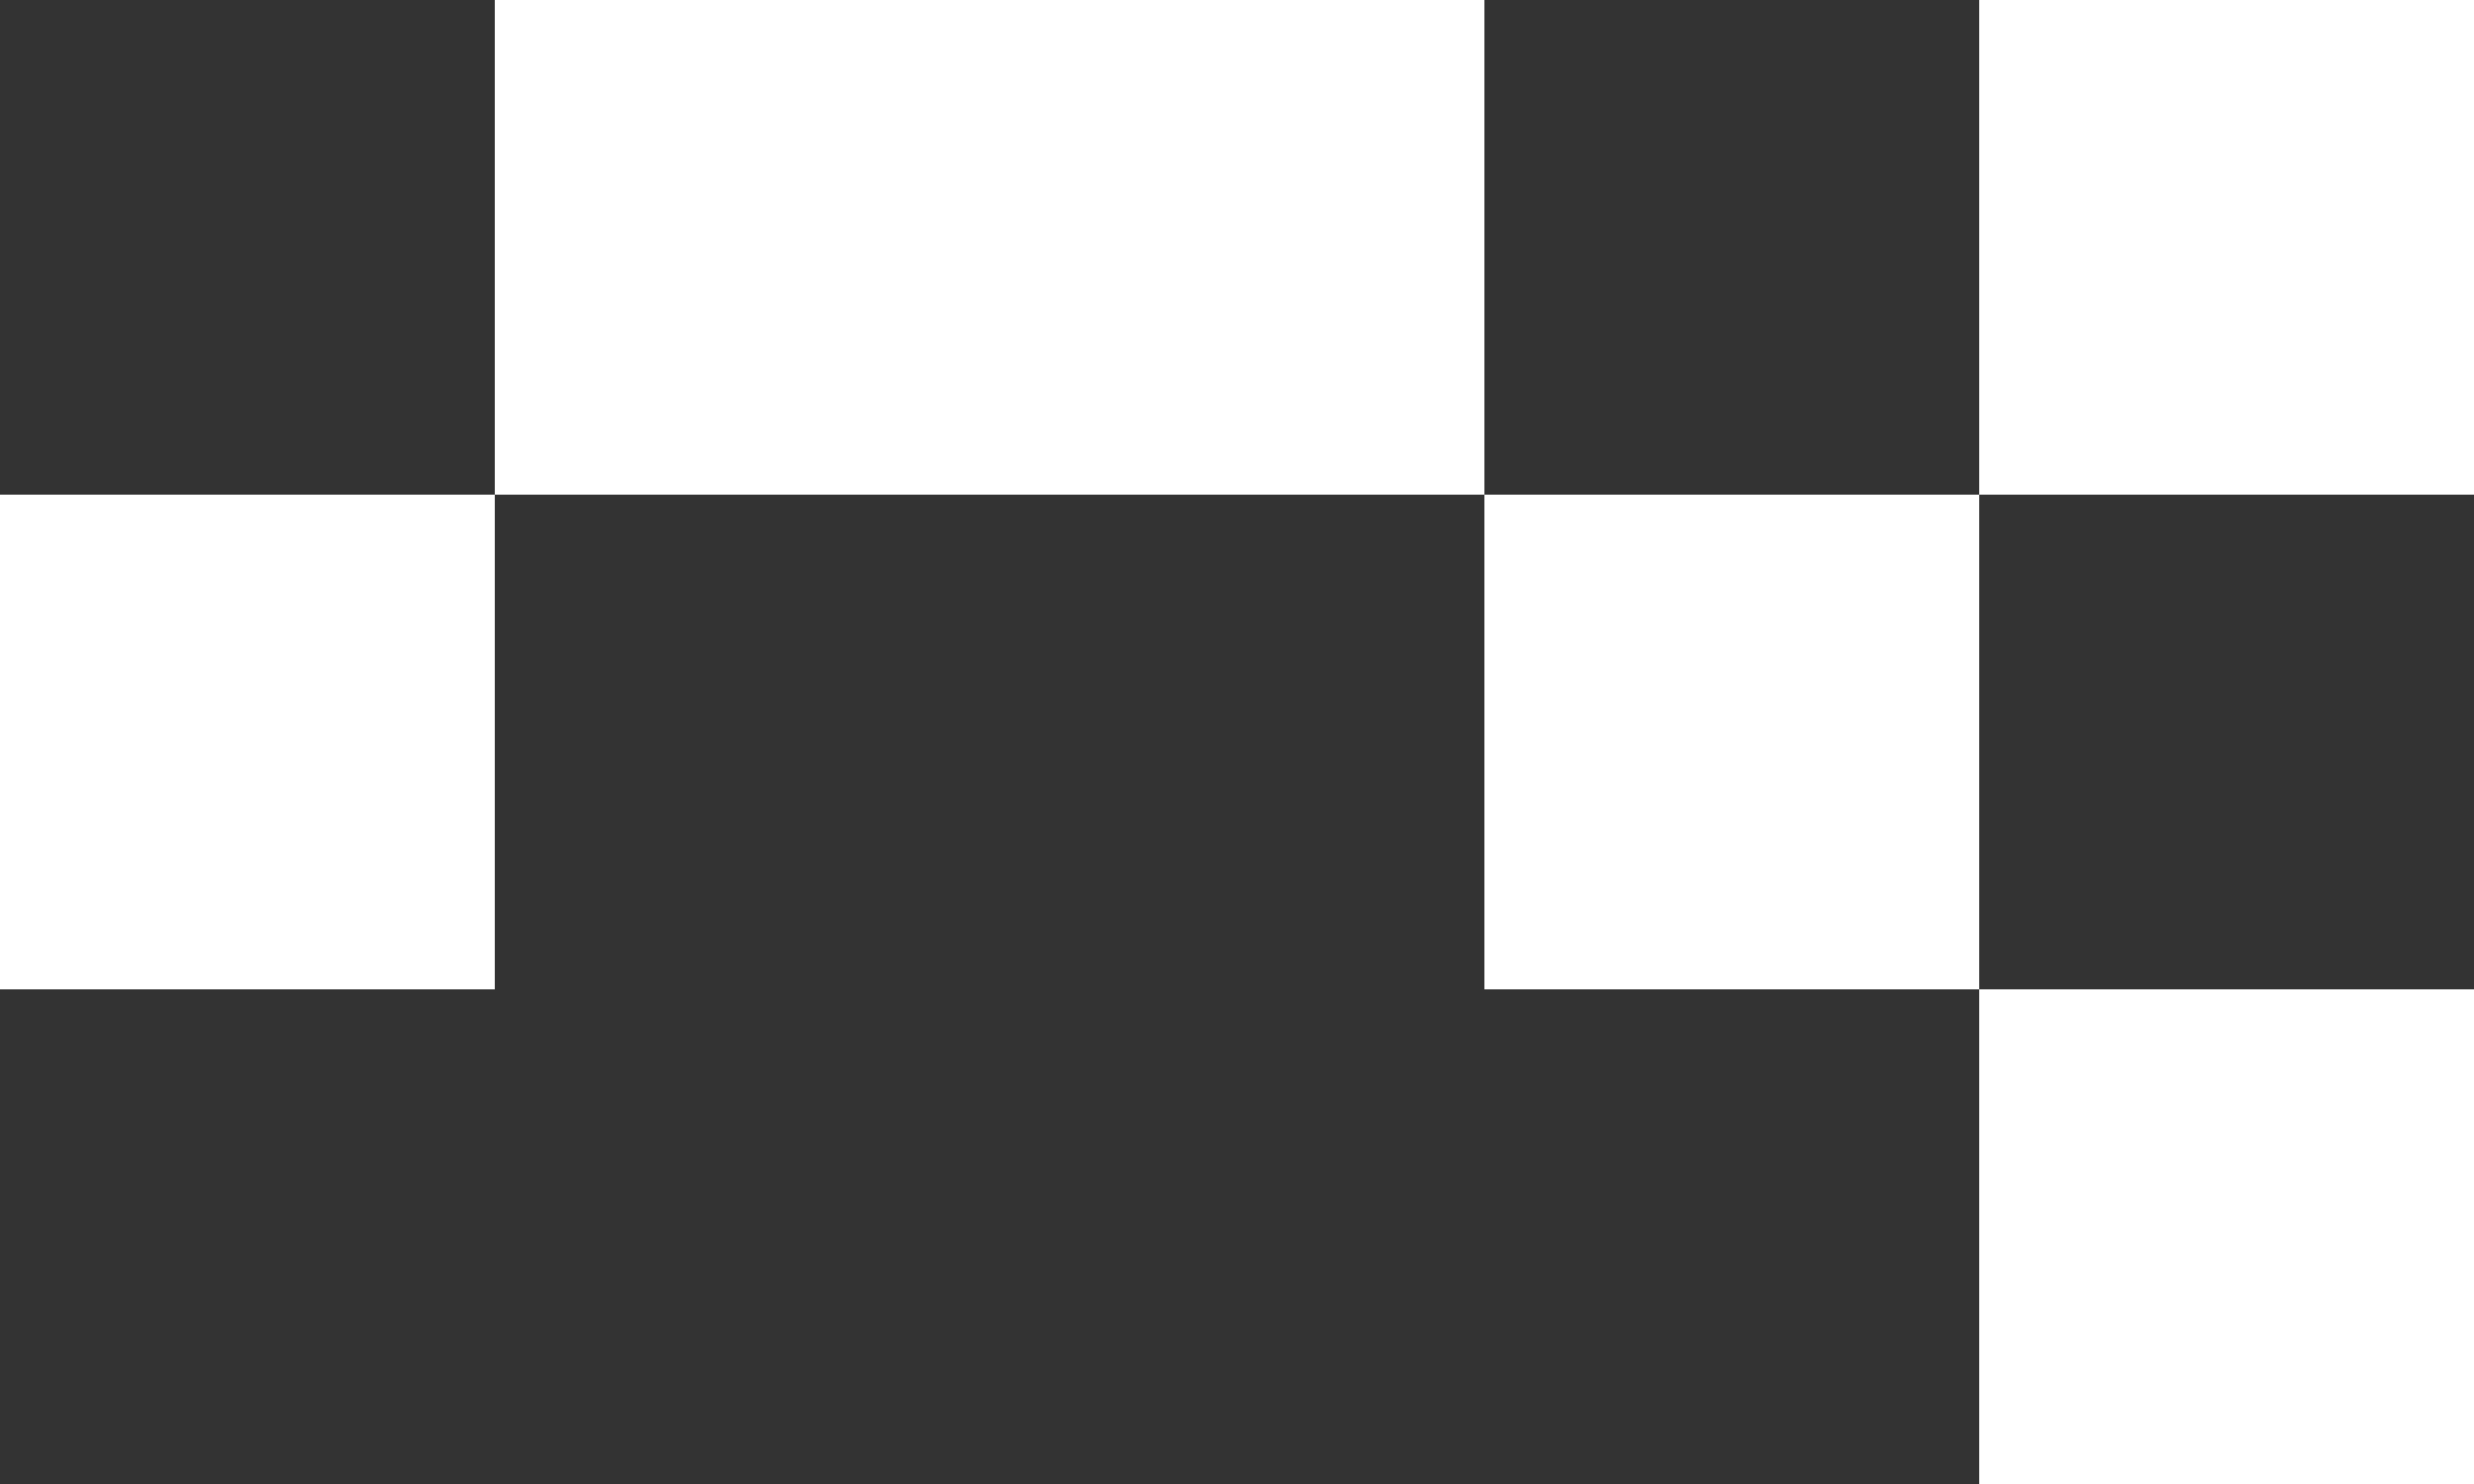 <svg width="400" height="240" viewBox="0 0 400 240" fill="none" xmlns="http://www.w3.org/2000/svg">
<rect x="0" y="0" width="400" height="240" fill="#333333" stroke="none"/>
<rect y="80" width="80" height="80" fill="white"/>
<rect x="80" width="80" height="80" fill="white"/>
<rect x="160" width="80" height="80" fill="white"/>
<rect x="240" y="80" width="80" height="80" fill="white"/>
<rect x="320" y="160" width="80" height="80" fill="white"/>
<rect x="320" width="80" height="80" fill="white"/>
</svg>
